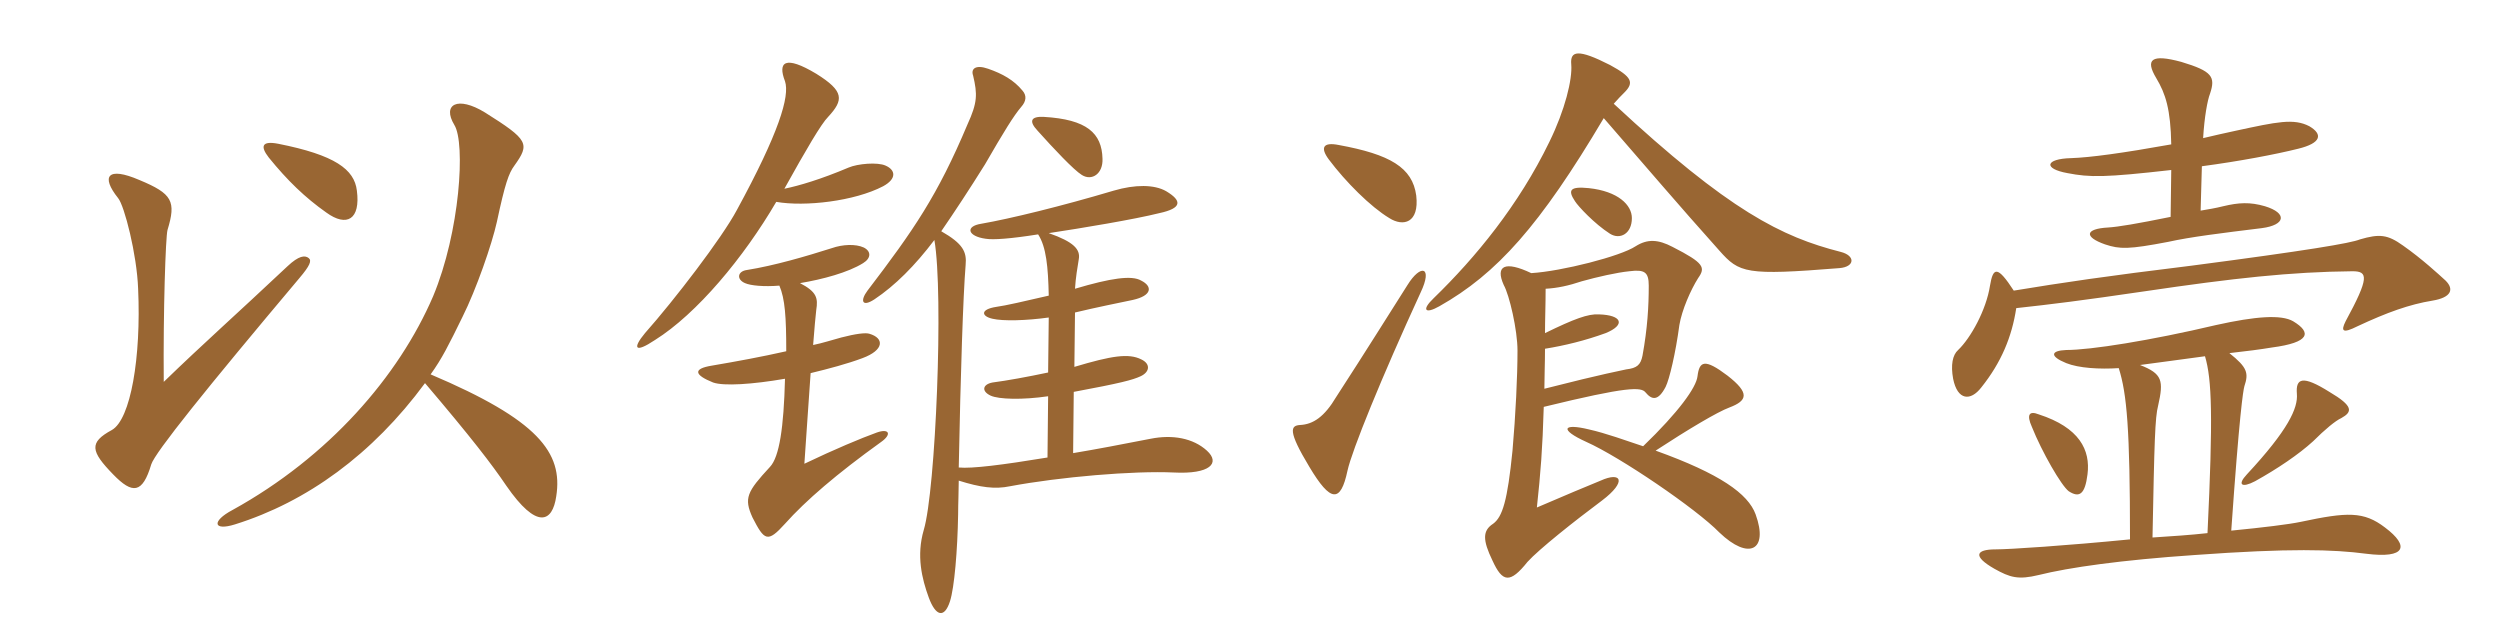 <svg xmlns="http://www.w3.org/2000/svg" xmlns:xlink="http://www.w3.org/1999/xlink" width="600" height="150"><path fill="#996633" padding="10" d="M85.65 45.75C85.05 40.65 80.40 37.20 66.75 34.50C62.85 33.75 62.40 35.10 64.50 37.80C69 43.35 73.20 47.40 78.30 51C83.25 54.60 86.55 52.65 85.65 45.75ZM133.50 119.10C135.15 108.60 129.15 100.80 103.35 89.85C106.05 86.10 107.70 82.80 111 76.05C114.30 69.45 118.05 58.65 119.25 53.25C121.20 44.10 122.10 41.55 123.45 39.75C127.20 34.50 126.90 33.60 116.40 27C109.80 22.95 106.05 25.05 109.05 30C111.75 34.35 110.40 55.65 103.95 71.10C95.70 90.30 78.90 109.65 55.80 122.40C50.70 125.10 51.15 127.50 56.40 125.85C73.65 120.45 89.40 109.05 102 91.95C113.10 105 118.05 111.45 121.50 116.55C128.85 127.20 132.60 125.40 133.50 119.10ZM74.10 61.95C73.20 61.20 71.70 61.35 69 63.90C56.40 75.75 48.90 82.35 39.30 91.65C39.15 74.55 39.75 56.85 40.20 55.20C42.30 48.30 41.40 46.50 33.45 43.20C25.80 39.90 24.15 42.30 28.35 47.55C29.85 49.35 32.85 61.05 33.15 69.30C33.90 85.80 31.35 100.65 26.85 103.20C21.30 106.20 21.75 108.30 27.15 113.85C31.80 118.65 34.20 118.50 36.30 111.45C37.20 108.60 49.50 93.30 71.85 66.75C74.40 63.75 74.85 62.55 74.10 61.95ZM264.60 38.10C264.45 31.95 260.85 28.65 250.50 28.05C247.35 27.90 246.90 29.10 249 31.35C252.90 35.70 257.70 40.80 259.65 42C262.05 43.50 264.75 41.70 264.60 38.10ZM212.55 39.75C210.60 38.85 205.80 39.30 203.70 40.20C196.95 43.05 191.85 44.55 188.25 45.30C193.50 35.85 197.10 29.70 198.75 28.05C202.50 24 202.65 21.90 195.90 17.70C188.40 13.20 186.60 14.85 188.40 19.50C189.60 23.10 186.90 31.95 176.85 50.40C173.25 57.15 161.85 72 154.80 79.95C151.80 83.55 152.25 84.90 157.20 81.60C167.25 75.30 178.50 61.80 186.30 48.45C193.20 49.65 205.05 48.30 211.95 44.70C215.25 42.90 214.95 40.80 212.55 39.75ZM289.65 108.15C286.35 105.15 281.40 104.25 276.15 105.30C269.25 106.65 262.95 107.85 257.55 108.75L257.70 94.05C268.95 91.95 271.80 91.20 273.75 90.30C276 89.25 276.15 87.30 273.90 86.25C270.90 84.75 266.85 85.35 257.85 88.05L258 75C262.95 73.80 268.95 72.60 271.80 72C276.60 70.95 276.60 68.70 273.90 67.35C271.65 66 266.55 66.75 258 69.30C258.15 66.75 258.60 64.05 258.90 62.25C259.35 59.85 257.70 58.05 251.70 55.95C259.65 54.75 272.25 52.65 278.25 51.15C283.80 49.95 283.65 48.15 279.90 45.90C277.05 44.25 272.40 44.25 267.30 45.75C254.70 49.50 242.40 52.50 235.50 53.70C231.60 54.30 232.20 56.70 236.55 57.30C238.35 57.60 242.55 57.30 249.15 56.25C251.10 59.25 251.55 64.05 251.70 70.95C245.85 72.30 241.35 73.35 239.10 73.65C235.20 74.25 235.50 75.90 238.20 76.50C240.75 77.10 246.30 76.95 251.70 76.20L251.55 89.40C246.60 90.45 241.65 91.35 238.20 91.80C235.80 92.25 235.50 93.90 237.75 94.95C239.70 95.85 245.40 96 251.55 95.10L251.40 109.80C240.45 111.60 233.25 112.50 230.10 112.20C230.55 89.25 231.15 70.95 231.75 63.60C232.05 60.45 231.15 58.50 225.90 55.50C229.20 50.70 232.65 45.45 236.40 39.45C240.90 31.65 243.30 27.75 245.10 25.65C246.30 24.30 246.45 22.95 245.40 21.75C243.30 19.20 240.60 17.70 237.15 16.50C234.15 15.45 232.95 16.50 233.55 18.15C234.60 22.65 234.60 24.60 232.20 29.85C225 46.95 219.30 55.20 208.20 69.75C206.40 72.15 206.85 73.80 209.85 71.85C214.80 68.55 219.60 63.75 224.25 57.60C226.50 70.50 224.55 117.75 221.70 127.20C219.90 133.35 221.25 138.90 222.90 143.40C224.55 147.90 226.65 148.50 228 144.30C229.05 141 229.80 132.15 229.95 123.45C229.95 120.75 230.10 117.90 230.10 115.35C235.35 117 238.80 117.45 242.40 116.70C254.40 114.45 272.10 112.95 281.70 113.40C290.40 113.85 292.95 111.15 289.65 108.15ZM211.50 106.05C214.05 104.25 213.45 102.75 210.45 103.80C206.70 105.15 200.25 107.85 193.05 111.30C193.50 104.40 194.10 96.30 194.55 89.55C198.90 88.50 203.40 87.30 207 85.95C212.25 84 212.25 81.15 208.65 80.10C207.75 79.80 205.35 80.10 201.90 81C199.65 81.60 197.40 82.35 195.15 82.80C195.45 78.75 195.75 75.75 195.90 74.40C196.35 71.55 196.05 70.05 192 67.95C197.40 67.05 203.55 65.40 207.15 63.15C209.10 61.95 209.10 60.30 207.30 59.40C205.35 58.50 202.20 58.65 199.65 59.55C193.50 61.50 185.85 63.75 179.25 64.80C177 65.10 176.70 67.05 178.80 67.95C180.15 68.55 183.30 68.85 187.05 68.55C188.40 71.70 188.70 76.05 188.70 84.30C182.70 85.65 177 86.70 170.85 87.75C166.20 88.50 166.65 90 171.15 91.80C173.70 92.70 180.60 92.25 188.40 90.90C188.10 102.60 187.05 109.65 184.80 112.05C179.25 118.05 178.50 119.55 180.60 124.20C183.45 129.75 184.20 130.35 188.40 125.70C193.35 120.15 200.85 113.70 211.50 106.05ZM340.95 70.20C343.95 63.90 340.95 63.30 337.80 68.40C333.60 75 327.90 84.15 320.70 95.25C317.85 100.05 315.15 101.85 312 102C309.75 102.15 309 103.35 314.25 112.05C319.35 120.60 321.75 120.75 323.40 112.95C324.45 108.15 331.50 90.75 340.95 70.20ZM339.90 46.95C339 40.20 333.60 37.05 321.30 34.80C317.55 34.05 316.80 35.40 318.90 38.25C322.95 43.65 328.95 49.65 333.45 52.35C336.75 54.45 340.65 53.55 339.90 46.95ZM394.35 107.10C390.30 105.75 385.35 103.95 381.30 103.05C375.15 101.55 374.10 103.05 380.70 106.05C388.80 109.65 407.10 122.10 412.65 127.80C419.70 134.55 424.50 132.15 421.35 123.45C419.55 118.50 412.80 113.70 397.35 108.15C405.15 103.05 412.20 98.85 415.05 97.80C419.40 96.15 420 94.35 414.60 90.15C409.05 85.95 407.85 86.70 407.40 90.30C407.10 93 402.90 98.85 394.35 107.10ZM370.65 93.30C370.65 90.45 370.80 87.30 370.80 83.70C375.45 82.95 380.40 81.75 385.35 79.95C390.15 78 389.40 75.60 383.70 75.45C381.15 75.30 377.85 76.50 370.80 79.95C370.80 76.65 370.95 73.20 370.95 69.30C373.80 69.15 376.50 68.55 379.65 67.50C383.40 66.45 388.05 65.40 391.05 65.10C394.65 64.65 395.70 65.25 395.70 68.55C395.70 73.50 395.40 78.75 394.20 85.35C393.75 87.60 392.85 88.35 390.30 88.65C389.10 88.95 385.35 89.55 370.65 93.30ZM367.50 65.55C361.20 62.55 358.80 63.75 360.90 68.40C362.25 70.80 364.20 79.20 364.20 84.15C364.20 90.30 363.75 99.60 363 108.15C361.80 120.15 360.60 124.05 358.35 125.70C355.80 127.35 355.80 129.60 358.20 134.55C360.60 139.80 362.40 140.10 366.60 134.85C369.30 131.85 378 124.95 384.45 120.15C390.60 115.50 389.10 113.10 384.15 115.35C381.15 116.55 375.15 119.10 368.85 121.80C369.75 113.40 370.20 107.85 370.50 97.65C390.75 92.70 393.90 92.85 394.95 94.20C396.45 96 397.95 96.30 399.75 92.85C400.65 91.05 402.15 84.75 403.05 78C403.65 74.40 405.75 69.60 407.55 66.75C409.35 64.20 409.05 63.15 401.40 59.25C397.95 57.45 395.40 57.30 392.55 59.10C388.95 61.50 374.85 65.10 367.50 65.55ZM391.65 52.35C391.65 49.20 388.35 45.90 381.30 45.15C376.80 44.70 376.20 45.60 378 48.30C378.75 49.50 382.65 53.70 386.40 56.10C388.80 57.60 391.65 56.10 391.65 52.35ZM384.90 28.35C395.85 40.95 402.45 48.75 412.65 60.15C417.45 65.55 418.95 66.15 441.45 64.35C445.20 64.05 445.35 61.35 441.75 60.45C427.65 56.85 415.05 50.70 387.30 24.90C388.20 23.85 389.10 22.95 389.85 22.20C392.25 19.80 391.65 18.45 386.40 15.60C378.75 11.70 376.80 12.15 377.10 15.45C377.40 19.05 375.60 26.40 371.85 34.05C364.50 49.20 354.15 61.80 344.10 71.55C341.10 74.40 342 75.45 345.45 73.50C359.25 65.70 369.60 54.15 384.90 28.35ZM561.90 100.35C564.60 98.85 564.90 97.50 559.05 94.05C552.60 90 550.95 90.75 551.25 94.50C551.55 97.95 549.15 103.20 539.25 113.85C536.85 116.40 538.05 117.15 541.20 115.50C546.60 112.50 551.70 109.05 555.15 105.90C558 103.05 560.55 100.95 561.90 100.35ZM501 113.85C501.75 108 499.05 102.60 489.30 99.45C487.05 98.55 486.30 99.45 487.65 102.45C490.05 108.45 494.70 116.55 496.50 117.90C499.05 119.55 500.40 118.65 501 113.85ZM516.60 129C517.05 105.90 517.20 100.20 517.95 97.35C519.30 91.35 519 89.70 513.60 87.60C518.25 87 523.50 86.25 529.20 85.50C530.85 91.05 531.15 99.90 529.80 127.95C525.75 128.40 521.25 128.70 516.60 129ZM535.50 127.35C537.45 99.45 538.35 93.75 538.65 92.70C539.70 89.55 539.40 88.20 535.05 84.75C539.10 84.30 542.55 83.85 545.25 83.40C554.40 82.20 554.85 79.80 550.35 77.10C547.50 75.45 541.35 75.90 531.90 78C516 81.75 501.75 84 495.90 84C492.15 84.15 491.85 85.50 495.90 87.15C498.90 88.35 503.85 88.65 508.50 88.35C510.45 94.50 511.20 102.90 511.20 129.45C495.90 130.95 482.25 131.85 478.95 131.85C474.15 131.85 473.40 133.50 478.65 136.50C482.40 138.60 484.35 139.20 489.30 138C496.50 136.20 509.10 134.40 526.80 133.20C549.60 131.55 559.95 131.85 567.90 132.90C577.35 134.10 578.40 131.10 572.40 126.60C567.30 122.70 563.40 122.85 552.15 125.25C549.30 125.85 543.15 126.60 535.50 127.35ZM483.90 73.95C492.15 73.05 499.50 72.15 514.80 69.90C536.10 66.75 549.75 65.25 564.60 65.10C568.35 65.10 568.65 66.60 562.95 77.10C561.75 79.50 562.20 80.10 565.80 78.30C572.85 75 578.25 73.05 583.80 72.15C588.30 71.40 589.05 69.45 586.95 67.35C585.30 65.85 581.25 62.10 576.75 58.95C573 56.25 571.05 56.10 566.40 57.45C564.30 58.35 553.50 60.15 526.05 63.75C505.20 66.30 495.15 67.80 483.30 69.75C479.40 63.75 478.35 64.05 477.60 68.55C476.70 74.40 472.95 81.15 469.95 84C468.60 85.20 468.15 87.60 468.75 90.90C469.80 96.15 472.95 96.30 475.50 93C480.30 87 482.85 80.85 483.90 73.95ZM520.95 52.05C512.85 53.70 508.35 54.45 505.95 54.60C500.40 54.90 500.10 56.85 505.20 58.65C508.80 59.85 510.90 59.85 520.35 58.05C525.75 56.85 533.10 55.95 542.85 54.75C548.55 54 549 51.15 543.60 49.50C540 48.45 537.30 48.60 533.55 49.50C531.75 49.95 529.95 50.25 528.15 50.55L528.45 39.90C537.45 38.70 546.15 37.05 551.55 35.70C557.10 34.35 557.55 32.25 554.25 30.30C550.50 28.35 546.45 29.25 536.70 31.35C534 31.95 531.15 32.55 528.75 33.15C529.05 28.05 529.80 24 530.40 22.50C531.75 18.45 531 17.10 523.50 14.85C516.30 12.90 514.80 14.25 517.50 18.75C519.75 22.50 520.95 26.25 521.10 34.65C509.40 36.75 501.60 37.80 497.10 37.95C490.80 38.10 490.35 40.50 496.20 41.55C501.60 42.60 505.20 42.60 521.10 40.80Z"/></svg>